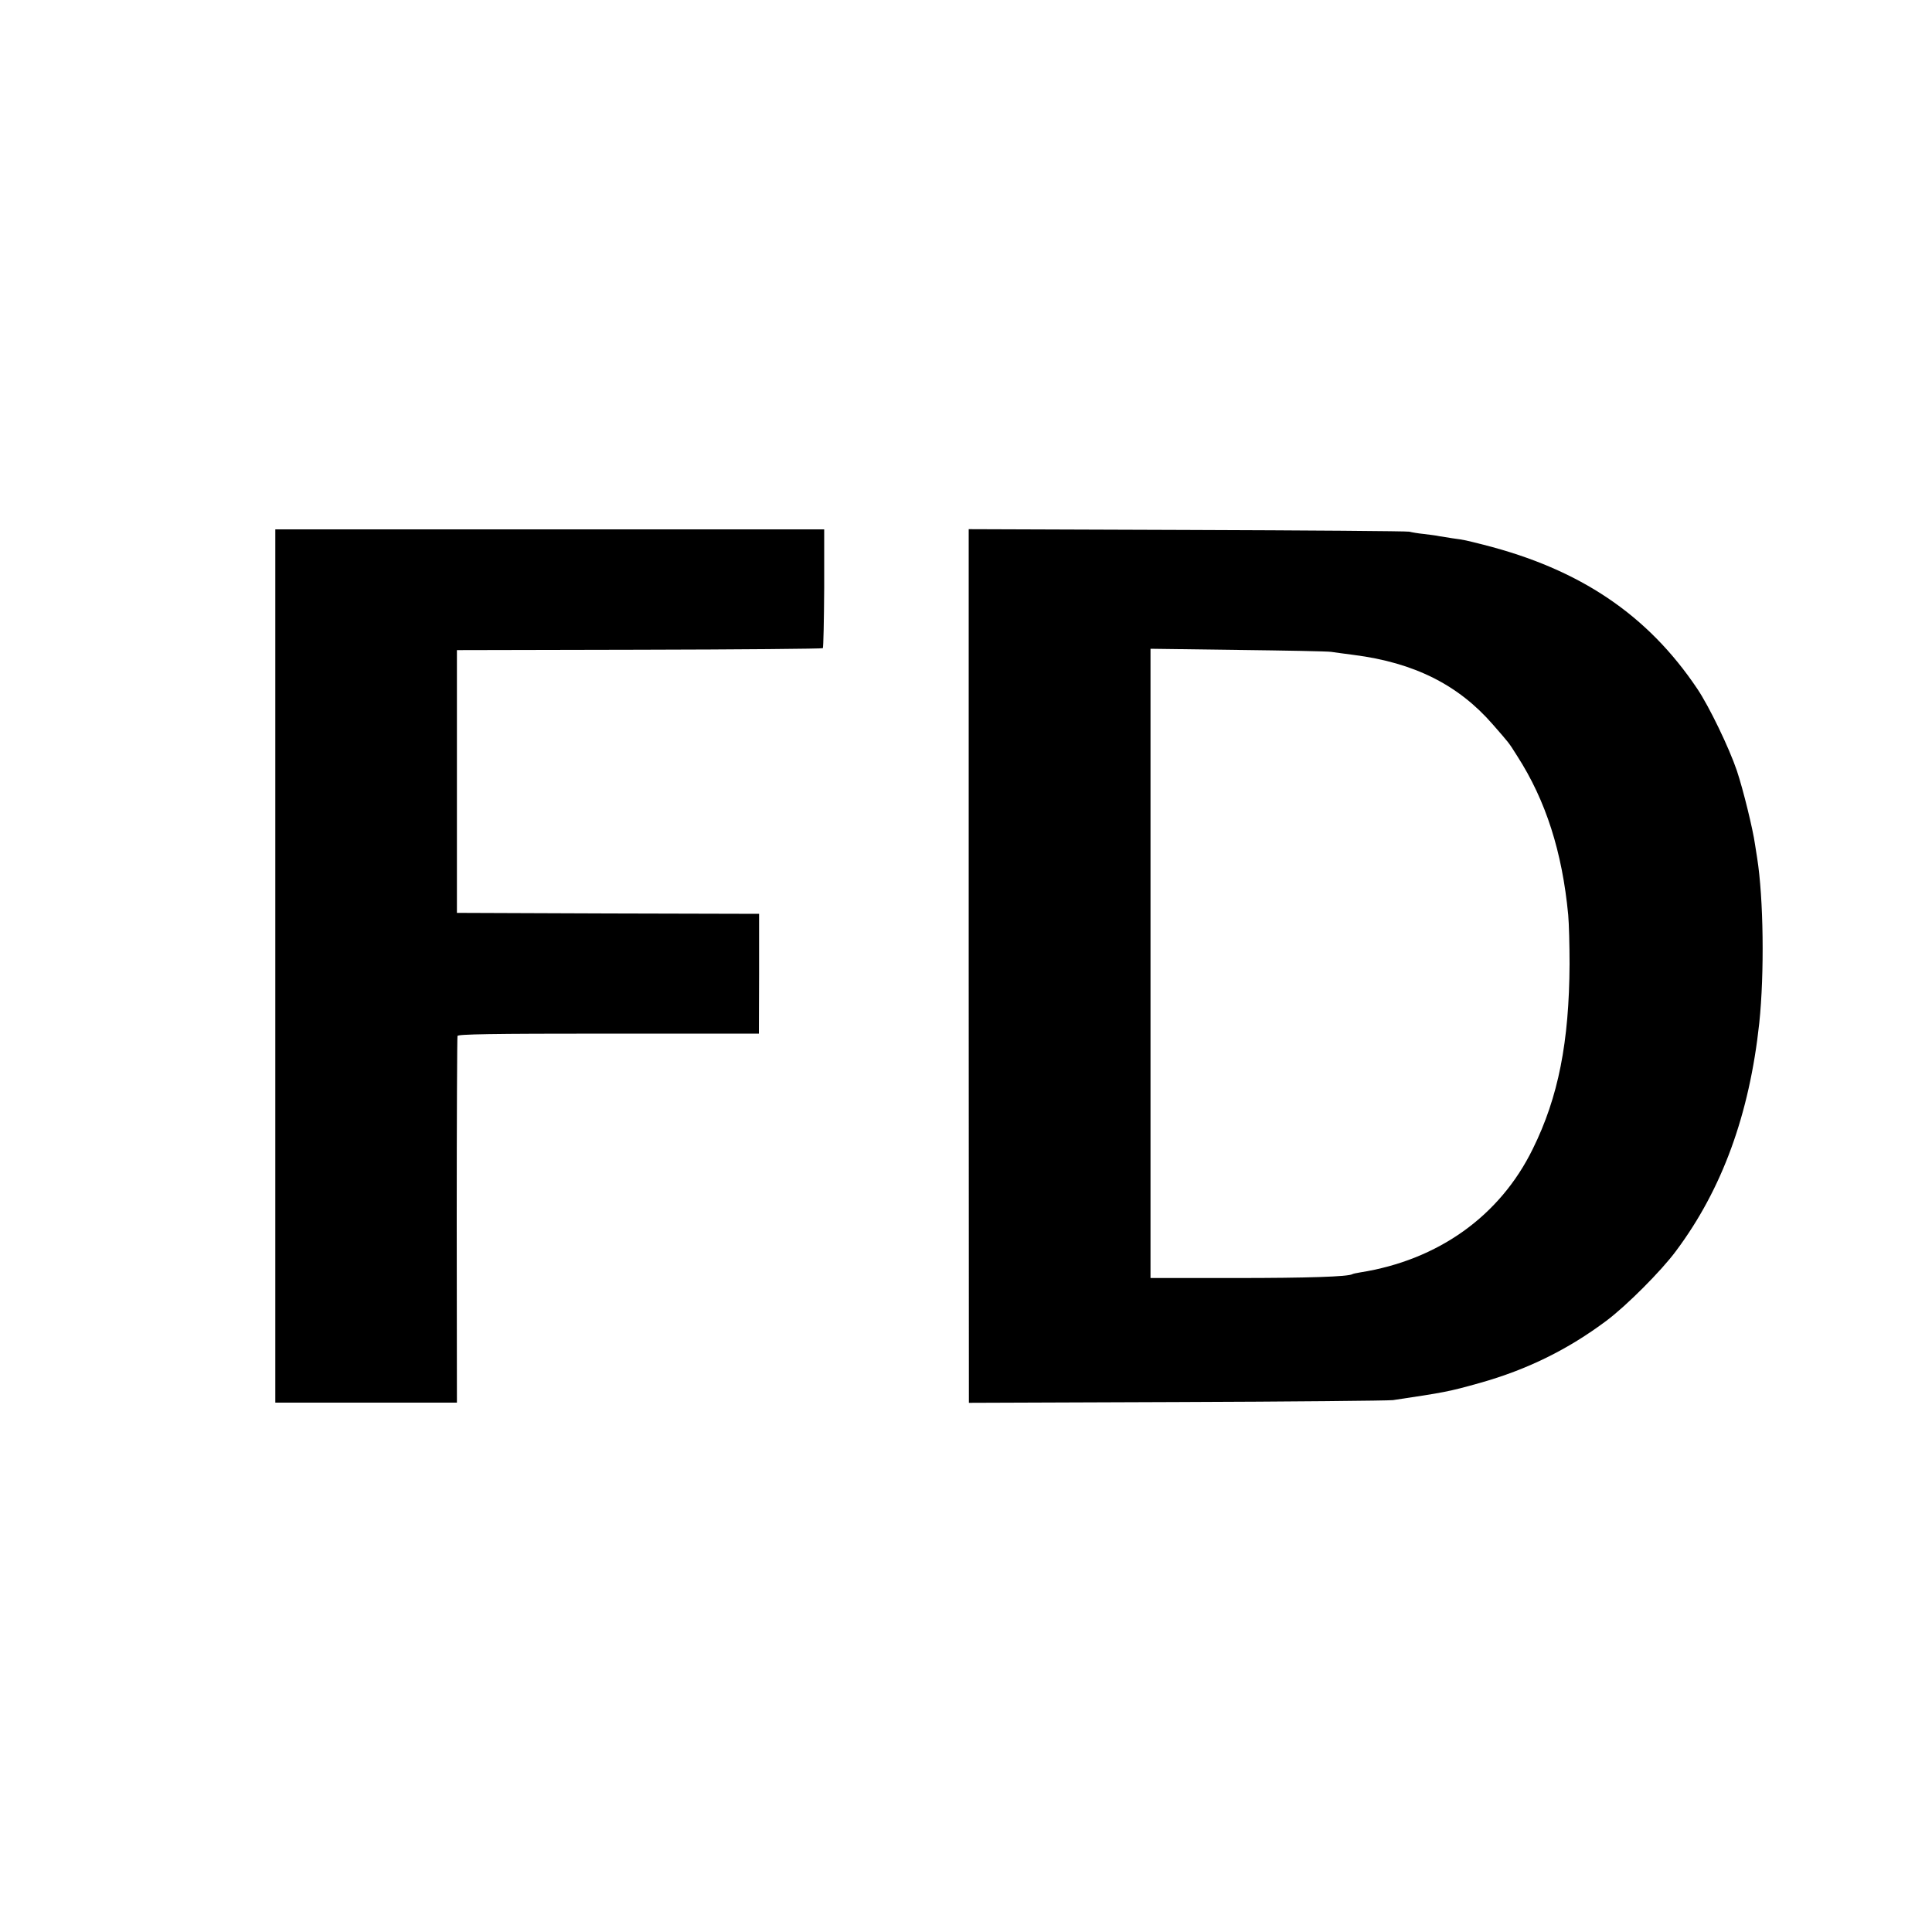 <?xml version="1.0" standalone="no"?>
<!DOCTYPE svg PUBLIC "-//W3C//DTD SVG 20010904//EN"
 "http://www.w3.org/TR/2001/REC-SVG-20010904/DTD/svg10.dtd">
<svg version="1.0" xmlns="http://www.w3.org/2000/svg"
 width="1000pt" height="1000pt" viewBox="0 0 1000 1000"
 preserveAspectRatio="xMidYMid meet">
<g transform="translate(0,1000) scale(0.1,-0.1)"
fill="#000000" stroke="none">
<path d="M1425 5000 l0 -2260 470 0 470 0 -1 943 c0 518 2 948 4 955 3 9 169
12 782 12 l778 0 1 310 0 310 -782 2 -782 3 0 680 0 680 944 2 c519 1 946 5
950 8 3 4 6 144 7 311 l0 304 -1420 0 -1421 0 0 -2260z"/>
<path d="M5014 5000 l1 -2261 1075 4 c591 2 1095 7 1120 10 267 40 286 43 450
89 245 69 456 173 655 322 103 77 284 258 360 361 239 320 380 707 431 1180
27 258 22 646 -11 854 -2 13 -7 45 -11 70 -11 79 -61 283 -94 382 -40 118
-143 332 -205 424 -257 383 -608 619 -1105 745 -95 24 -96 25 -163 34 -27 4
-58 9 -69 11 -11 3 -46 7 -77 11 -31 3 -65 9 -76 12 -11 3 -529 7 -1150 9
l-1131 4 0 -2261z m1876 1626 c19 -3 73 -10 118 -16 312 -40 541 -155 719
-360 87 -100 80 -90 126 -163 148 -230 233 -496 264 -822 4 -44 7 -159 7 -255
-2 -403 -58 -689 -190 -956 -170 -348 -490 -576 -894 -640 -19 -3 -37 -7 -40
-9 -22 -13 -227 -20 -605 -20 l-440 0 0 1628 0 1629 450 -6 c247 -3 466 -7
485 -10z"/>
</g>
</svg>
